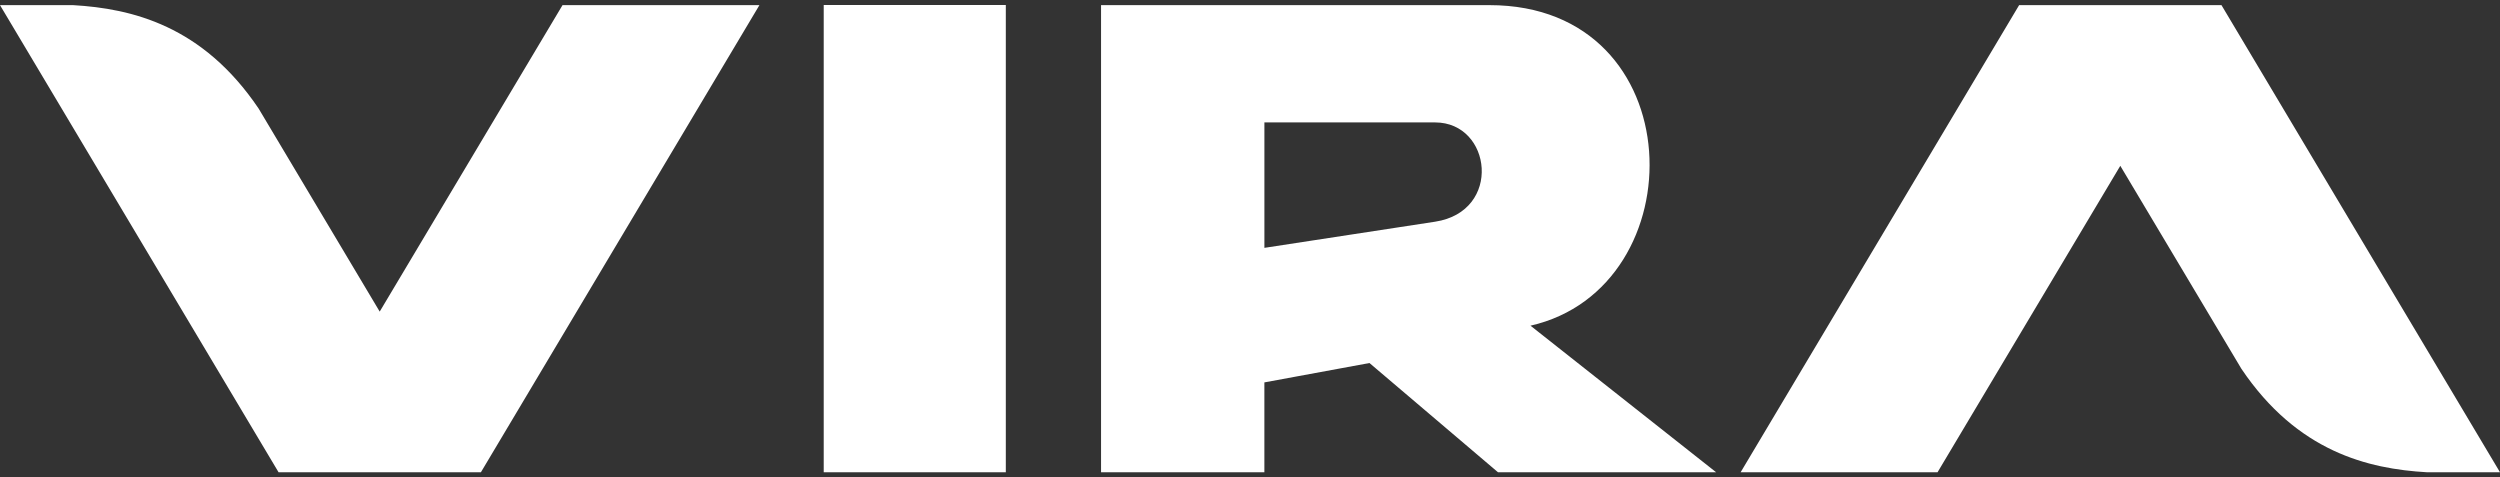 <?xml version="1.0" encoding="UTF-8"?> <svg xmlns="http://www.w3.org/2000/svg" width="220" height="42" viewBox="0 0 220 42" fill="none"><rect x="0" y="0" width="220" height="42" fill="#333333" stroke="none"/><path d="M177.683 0.451H195.489L220 41.559H213.573C208.401 41.261 202.172 39.764 197.246 32.459L186.586 14.591L170.504 41.559H153.175L177.683 0.452V0.451ZM96.892 0.452H131.077C149.027 0.452 149.37 25.313 134.683 28.66L151.02 41.559H131.824L120.514 31.946L111.265 33.651V41.559H96.892V0.454V0.452ZM111.267 10.773V21.811L126.289 19.51C132.225 18.6 131.285 10.773 126.289 10.773H111.267ZM88.513 0.439H72.487V41.561H88.512V0.439H88.513ZM42.318 41.561H24.515L0 0.452H6.431C11.601 0.752 17.832 2.247 22.759 9.553L33.414 27.421L49.501 0.454H66.828L42.318 41.561Z" fill="white"></path></svg> 